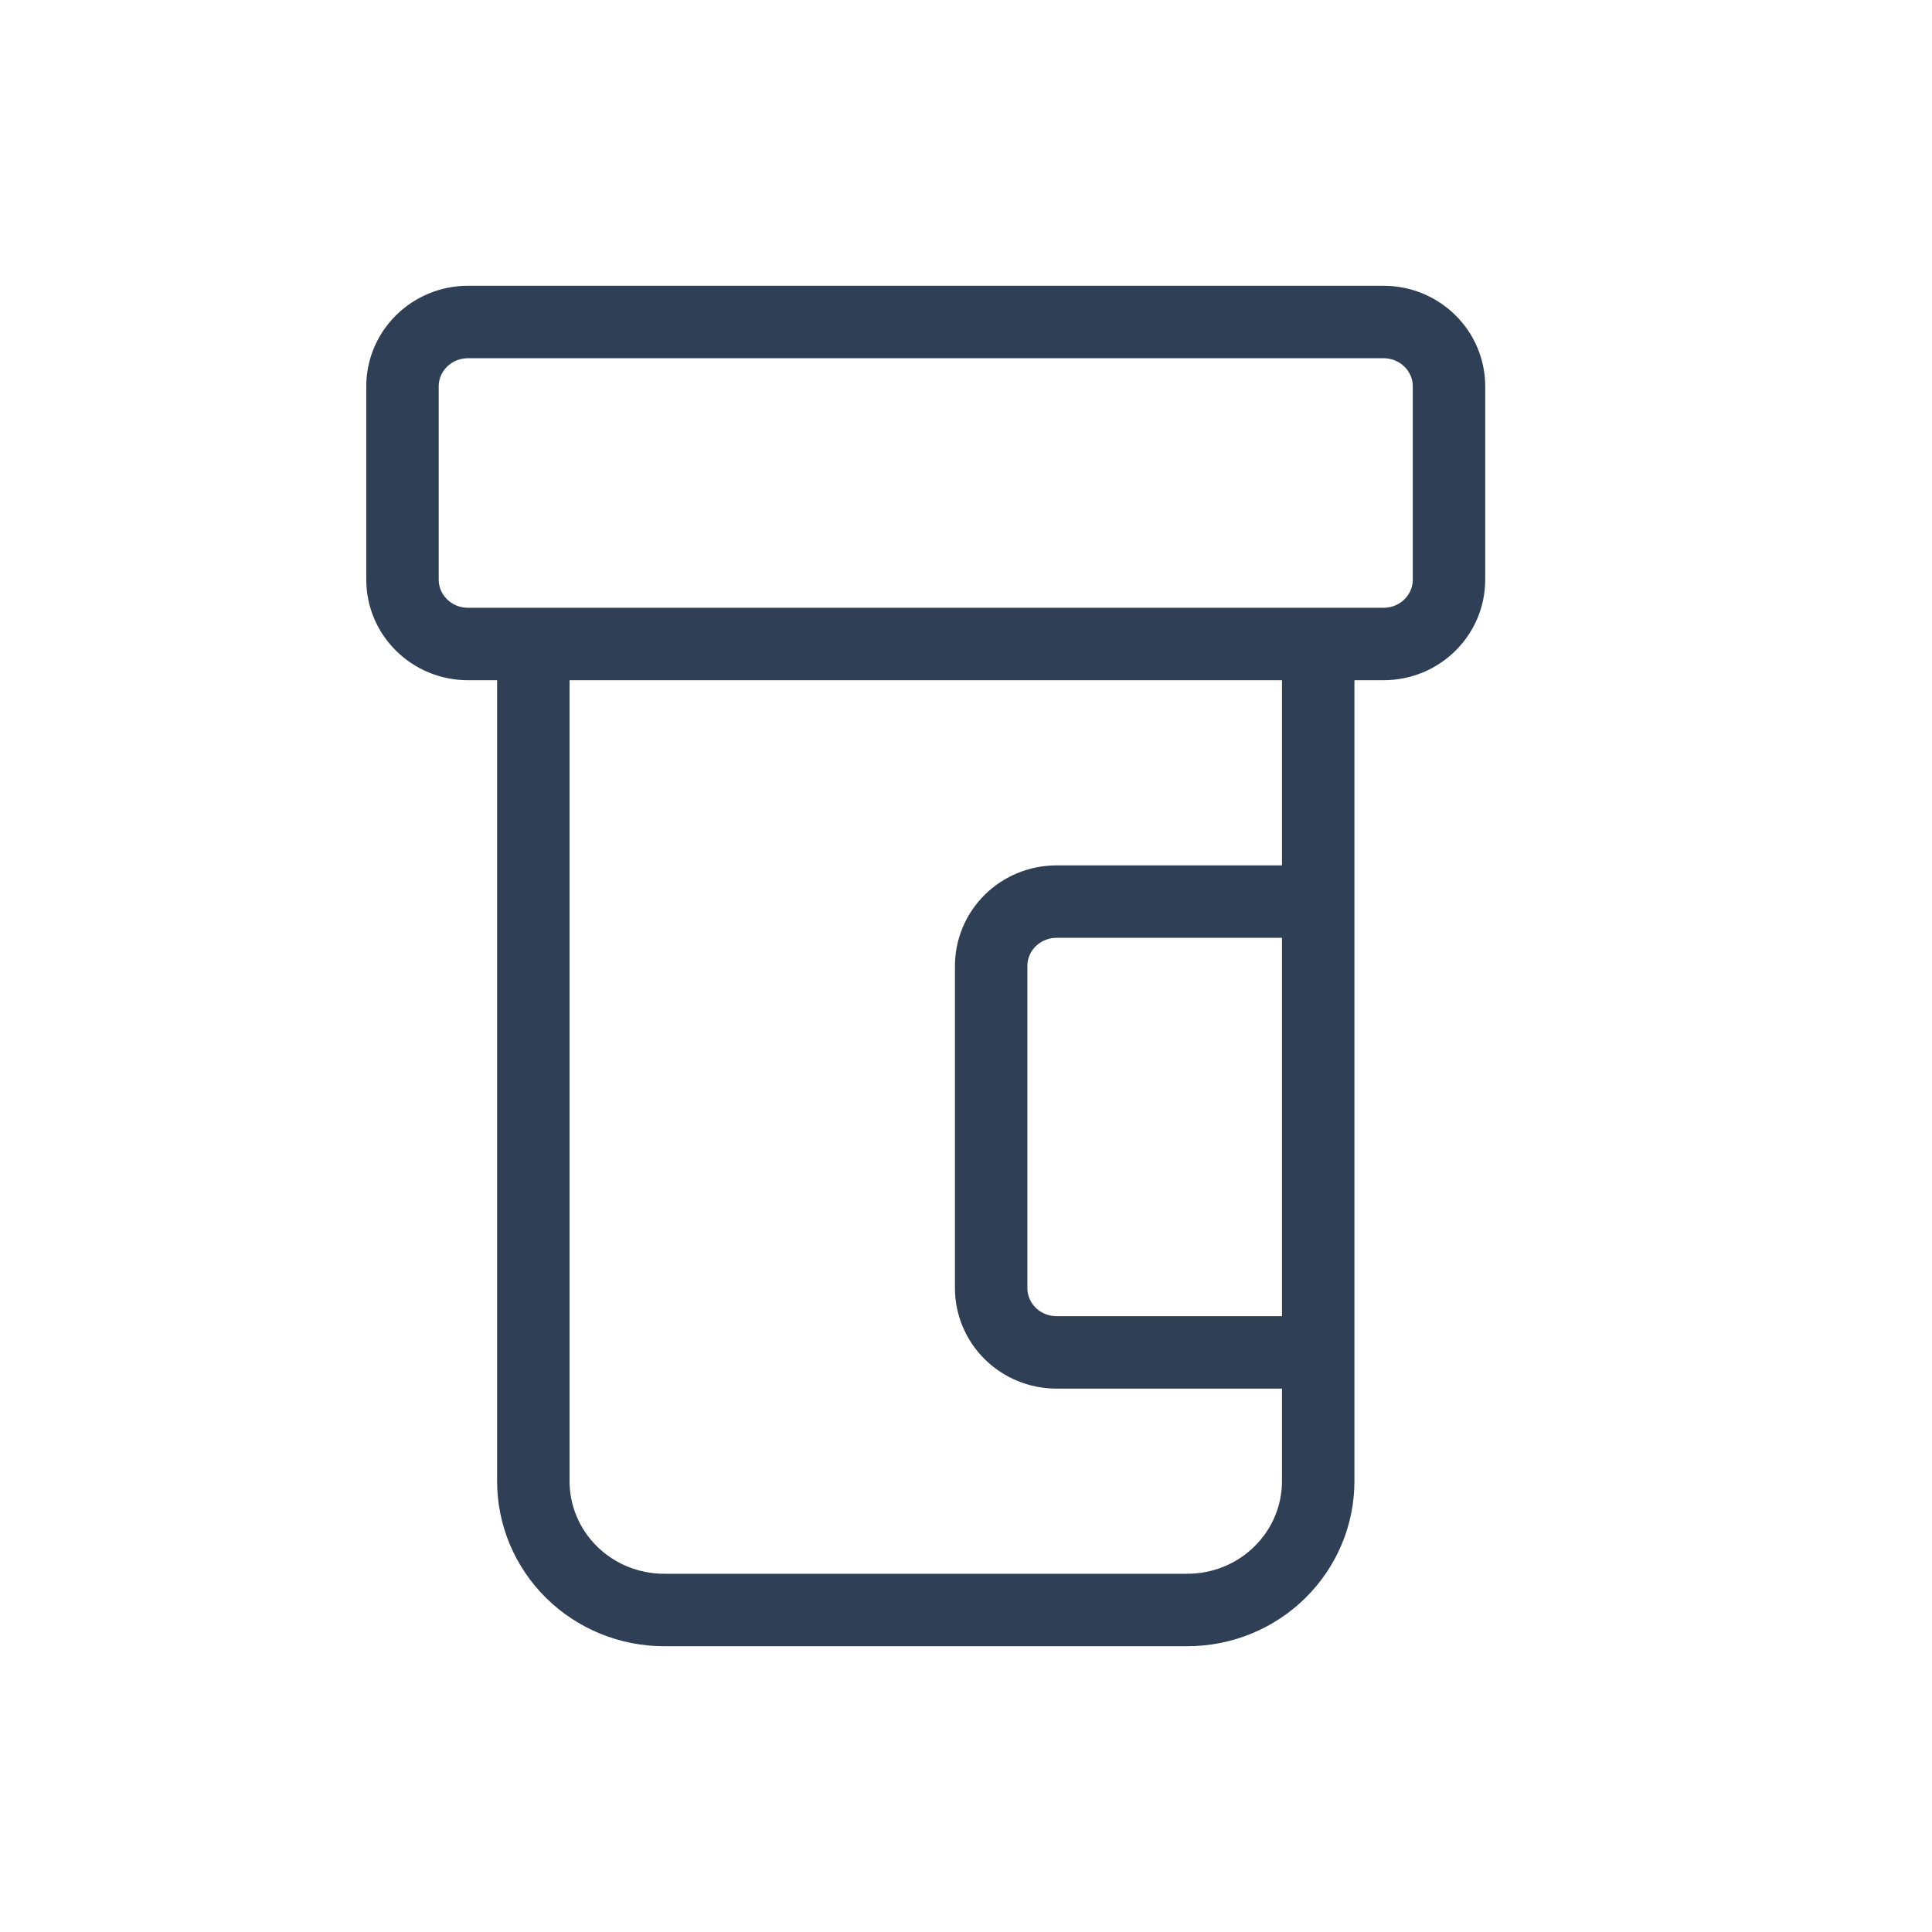 <svg xmlns="http://www.w3.org/2000/svg" fill="none" viewBox="0 0 40 40" height="40" width="40">
<path stroke-linejoin="round" stroke-linecap="round" stroke-width="1.5" stroke="#2E3F56" d="M27.292 18.667H21.875C21.516 18.667 21.171 18.807 20.917 19.057C20.663 19.307 20.521 19.646 20.521 20V26.667C20.521 27.02 20.663 27.36 20.917 27.61C21.171 27.86 21.516 28 21.875 28H27.292M11.042 13.333V30.667C11.042 31.374 11.327 32.052 11.835 32.552C12.343 33.053 13.032 33.333 13.75 33.333H24.583C25.302 33.333 25.99 33.053 26.498 32.552C27.006 32.052 27.292 31.374 27.292 30.667V13.333M9.687 6.667H28.646C29.394 6.667 30 7.264 30 8V12C30 12.736 29.394 13.333 28.646 13.333H9.687C8.94 13.333 8.333 12.736 8.333 12V8C8.333 7.264 8.94 6.667 9.687 6.667Z"></path>
</svg>
